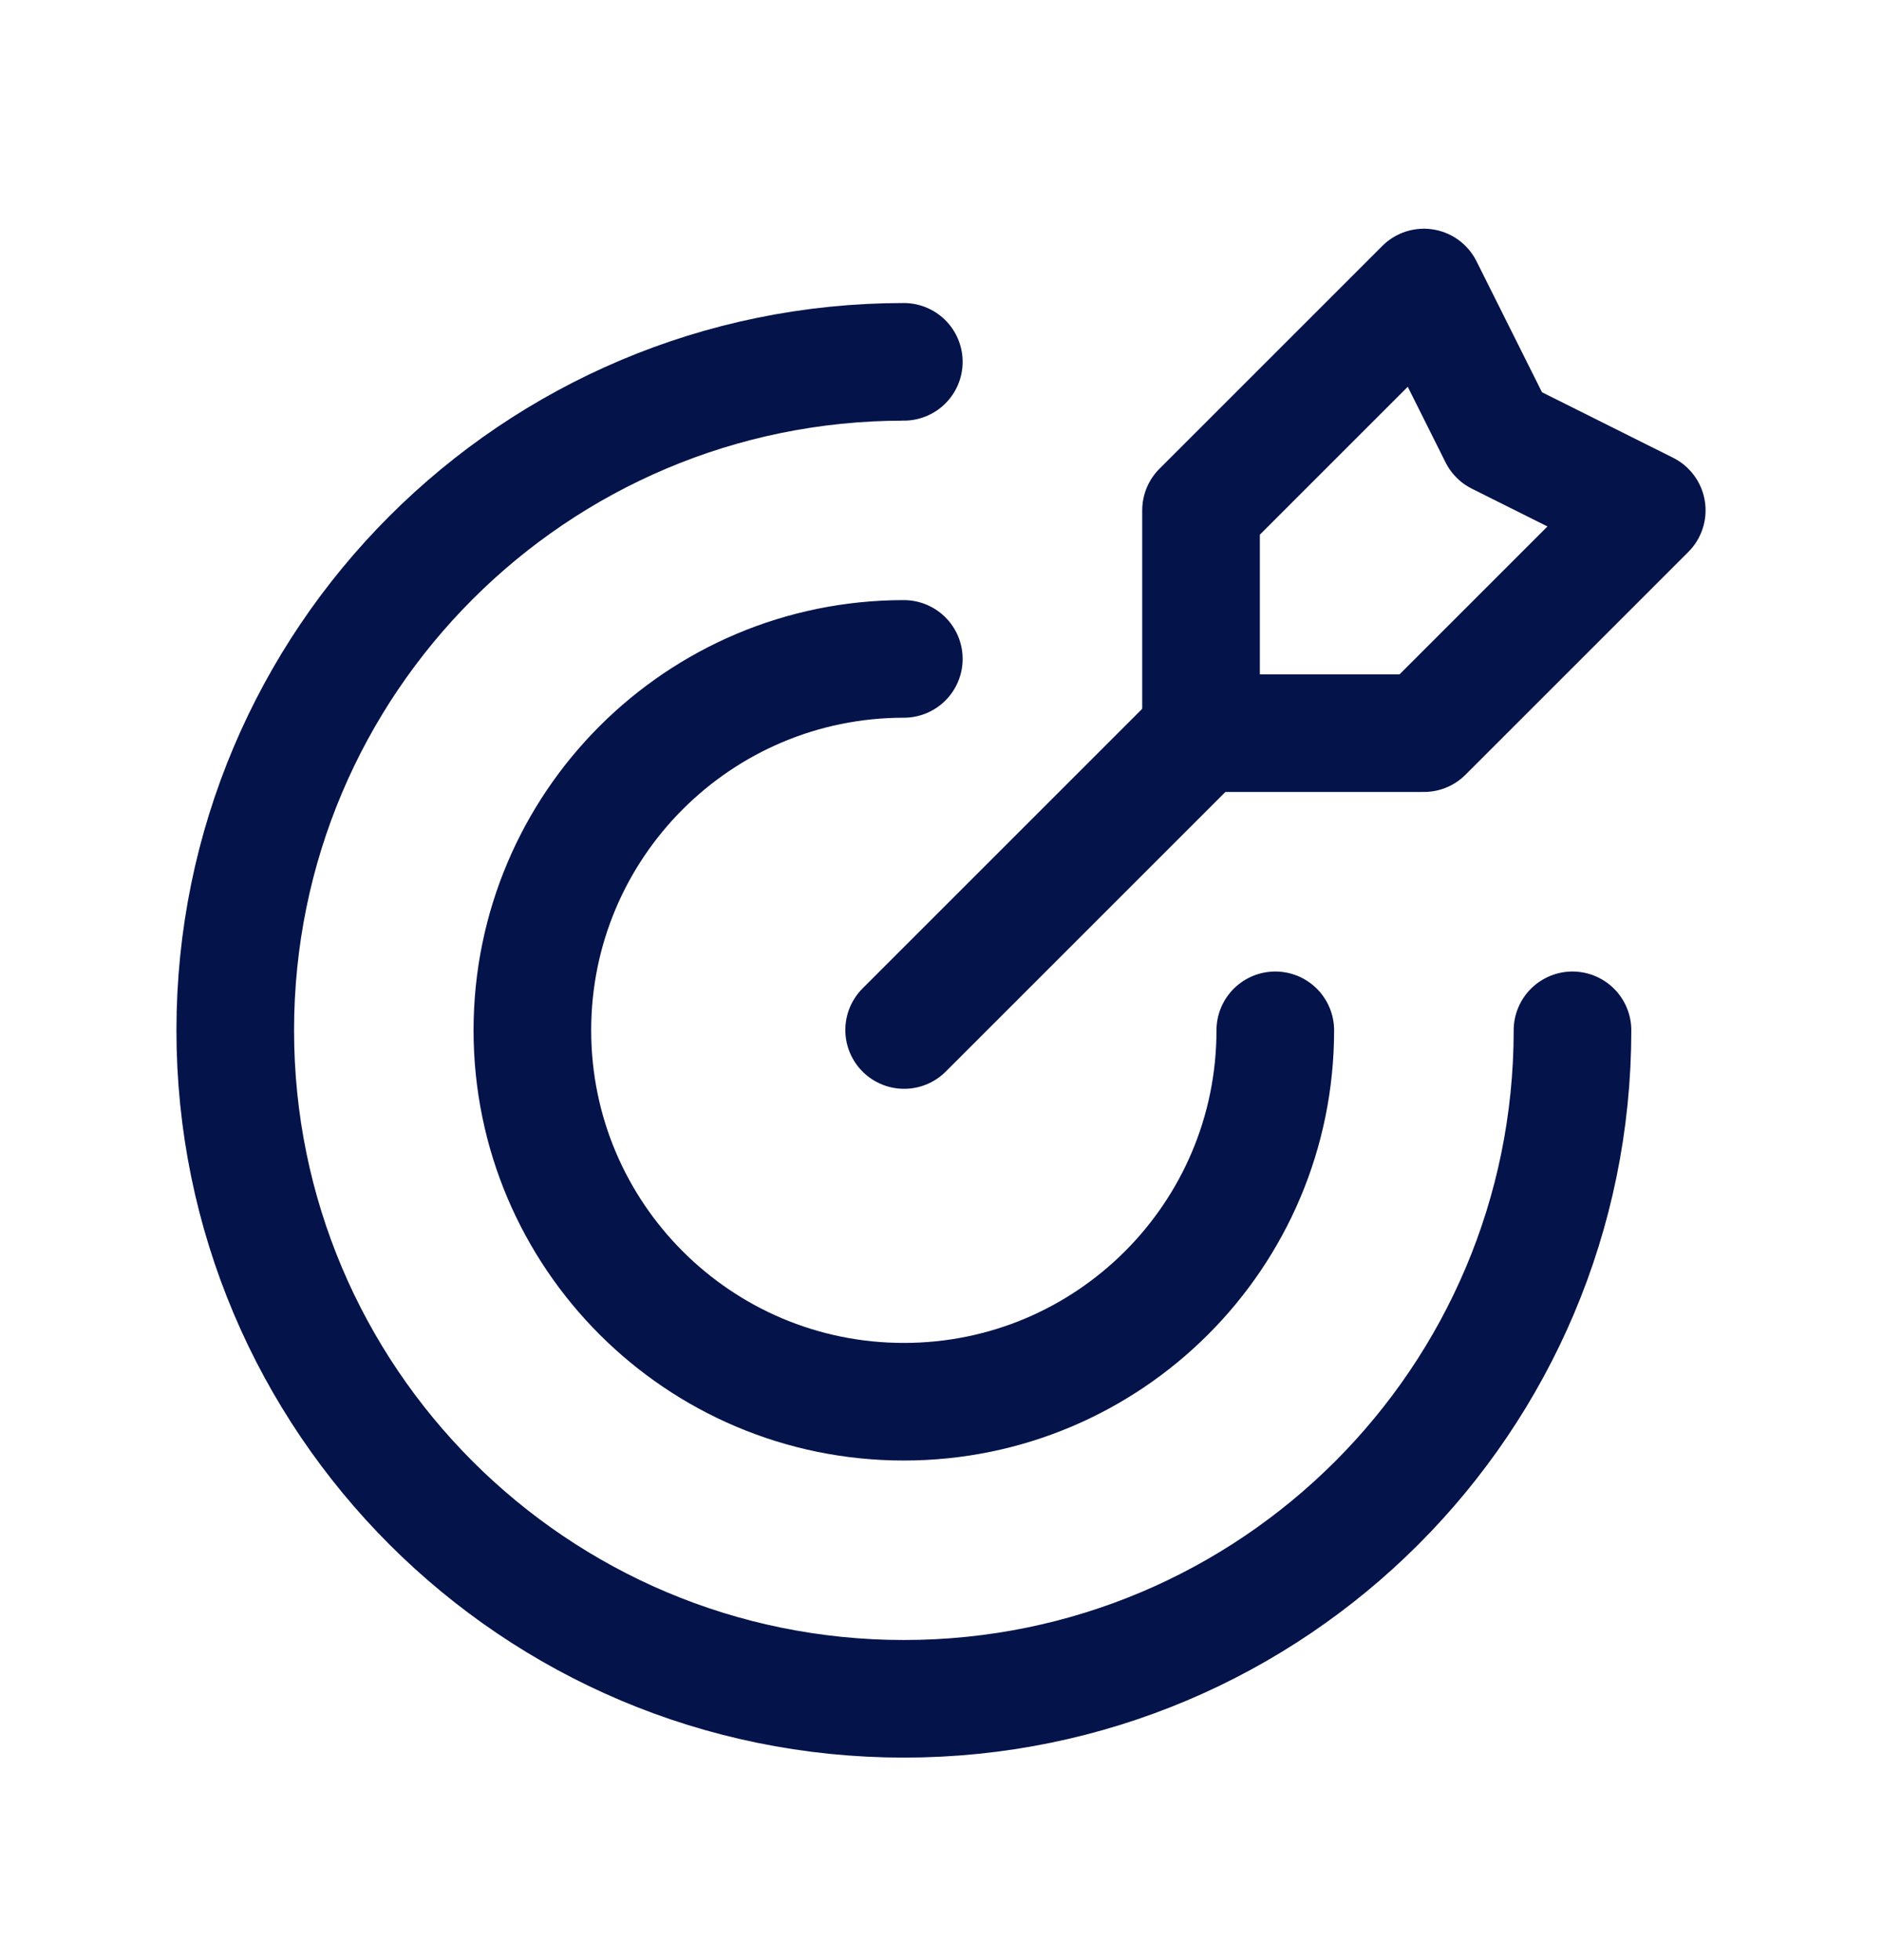 <svg width="24" height="25" viewBox="0 0 24 25" fill="none" xmlns="http://www.w3.org/2000/svg">
<path d="M20.053 13.141C20.053 17.85 16.236 21.667 11.527 21.667C6.818 21.667 3 17.85 3 13.141C3 8.432 6.817 4.615 11.526 4.615" stroke="#04134A" stroke-width="1.5" stroke-linecap="round" stroke-linejoin="round"/>
<path d="M16.263 13.141C16.263 15.757 14.142 17.878 11.526 17.878C8.91 17.878 6.789 15.757 6.789 13.141C6.789 10.525 8.91 8.404 11.526 8.404" stroke="#04134A" stroke-width="1.5" stroke-linecap="round" stroke-linejoin="round"/>
<path fill-rule="evenodd" clip-rule="evenodd" d="M18.158 3.667L15.316 6.509V9.351H18.158L21 6.509L19.105 5.562L18.158 3.667Z" stroke="#04134A" stroke-width="1.5" stroke-linecap="round" stroke-linejoin="round"/>
<path d="M15.32 9.347L11.53 13.137" stroke="#04134A" stroke-width="1.5" stroke-linecap="round" stroke-linejoin="round"/>
</svg>
